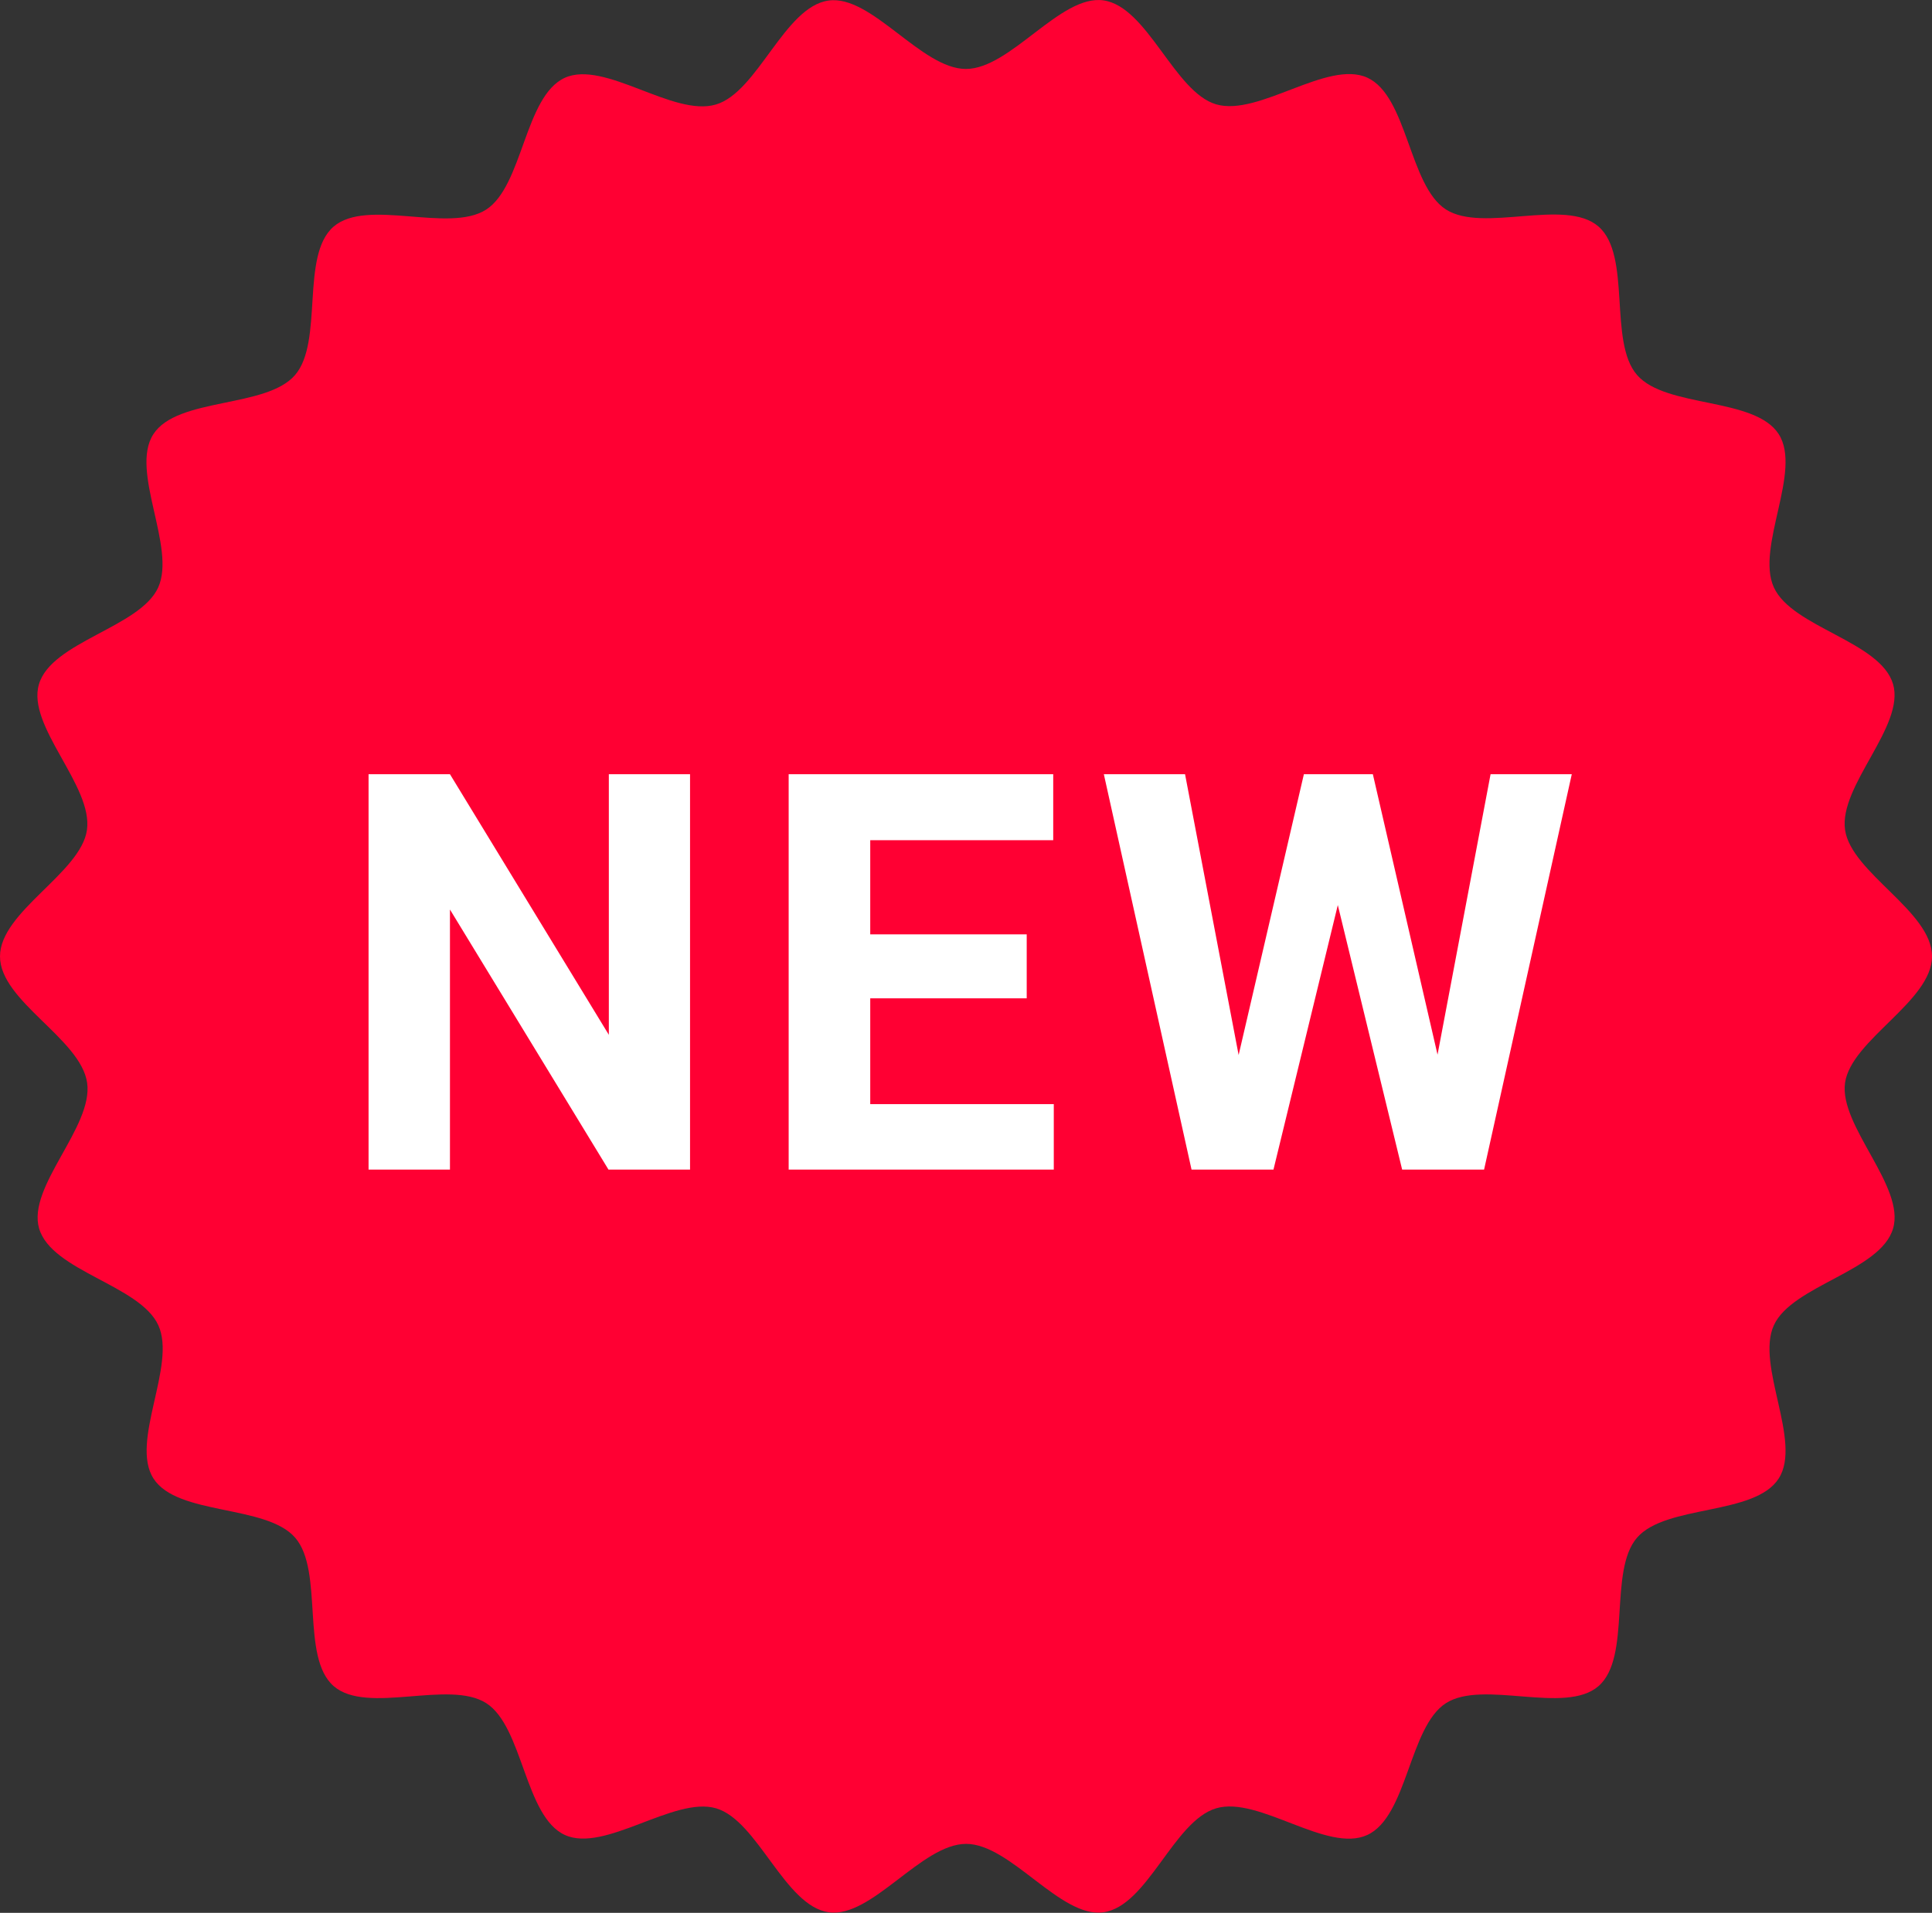 <?xml version="1.0" encoding="UTF-8"?>
<svg id="_イヤー_2" data-name="レイヤー 2" xmlns="http://www.w3.org/2000/svg" width="104.21" height="103.2" viewBox="0 0 104.21 103.2">
  <rect x="0" y="0" width="104.21" height="103.2" fill="#333333" stroke="none"/>
  <defs>
    <style>
      .cls-1 {
        fill: #fff;
      }

      .cls-2 {
        fill: #f03;
      }
    </style>
  </defs>
  <g id="_イヤー_1-2" data-name="レイヤー 1">
    <path class="cls-2" d="M104.21,51.6c0,2.42-4.36,4.5-4.69,6.82s3.26,5.6,2.59,7.86c-.67,2.3-5.45,3.07-6.43,5.22-.99,2.17,1.54,6.28,.26,8.27-1.29,2.01-6.08,1.39-7.64,3.19s-.28,6.45-2.08,8.01-6.22-.37-8.23,.92c-1.99,1.28-2.07,6.11-4.24,7.11s-5.85-2.12-8.15-1.44-3.7,5.28-6.08,5.61c-2.32,.33-5-3.69-7.41-3.69s-5.09,4.02-7.41,3.69c-2.38-.34-3.82-4.95-6.08-5.61s-6,2.42-8.15,1.44c-2.17-.99-2.25-5.83-4.24-7.11-2.01-1.29-6.43,.64-8.23-.92-1.8-1.56-.52-6.22-2.08-8.01-1.56-1.8-6.35-1.18-7.64-3.19-1.28-1.99,1.25-6.1,.26-8.27s-5.75-2.91-6.43-5.22c-.66-2.26,2.93-5.48,2.59-7.86S0,54.02,0,51.6s4.36-4.5,4.69-6.82c.34-2.38-3.26-5.6-2.59-7.86,.67-2.3,5.45-3.07,6.43-5.22,.99-2.17-1.54-6.28-.26-8.27,1.29-2.01,6.08-1.39,7.64-3.19s.28-6.45,2.08-8.01,6.22,.37,8.23-.92c1.99-1.28,2.07-6.11,4.24-7.11,2.15-.98,5.85,2.12,8.15,1.44,2.26-.66,3.7-5.28,6.08-5.61,2.32-.33,5,3.69,7.41,3.69S57.2-.31,59.52,.02c2.38,.34,3.82,4.95,6.08,5.61,2.3,.67,6-2.42,8.15-1.44,2.17,.99,2.25,5.83,4.24,7.11,2.01,1.29,6.43-.64,8.23,.92,1.8,1.56,.52,6.22,2.08,8.01,1.56,1.8,6.35,1.18,7.64,3.19,1.28,1.99-1.25,6.1-.26,8.27s5.75,2.91,6.43,5.22c.66,2.26-2.93,5.48-2.59,7.86,.33,2.32,4.69,4.4,4.69,6.82Z"/>
  </g>
  <g id="_イヤー_2-2" data-name="レイヤー 2">
    <g>
      <path class="cls-1" d="M37.21,63.1h-4.39l-8.55-14.03v14.03h-4.39v-21.33h4.39l8.57,14.06v-14.06h4.38v21.33Z"/>
      <path class="cls-1" d="M55.38,53.86h-8.44v5.71h9.9v3.53h-14.3v-21.33h14.27v3.56h-9.87v5.08h8.44v3.44Z"/>
      <path class="cls-1" d="M77.53,56.95l2.87-15.18h4.38l-4.73,21.33h-4.42l-3.47-14.27-3.47,14.27h-4.42l-4.73-21.33h4.38l2.89,15.15,3.52-15.15h3.72l3.5,15.18Z"/>
    </g>
  </g>
</svg>
